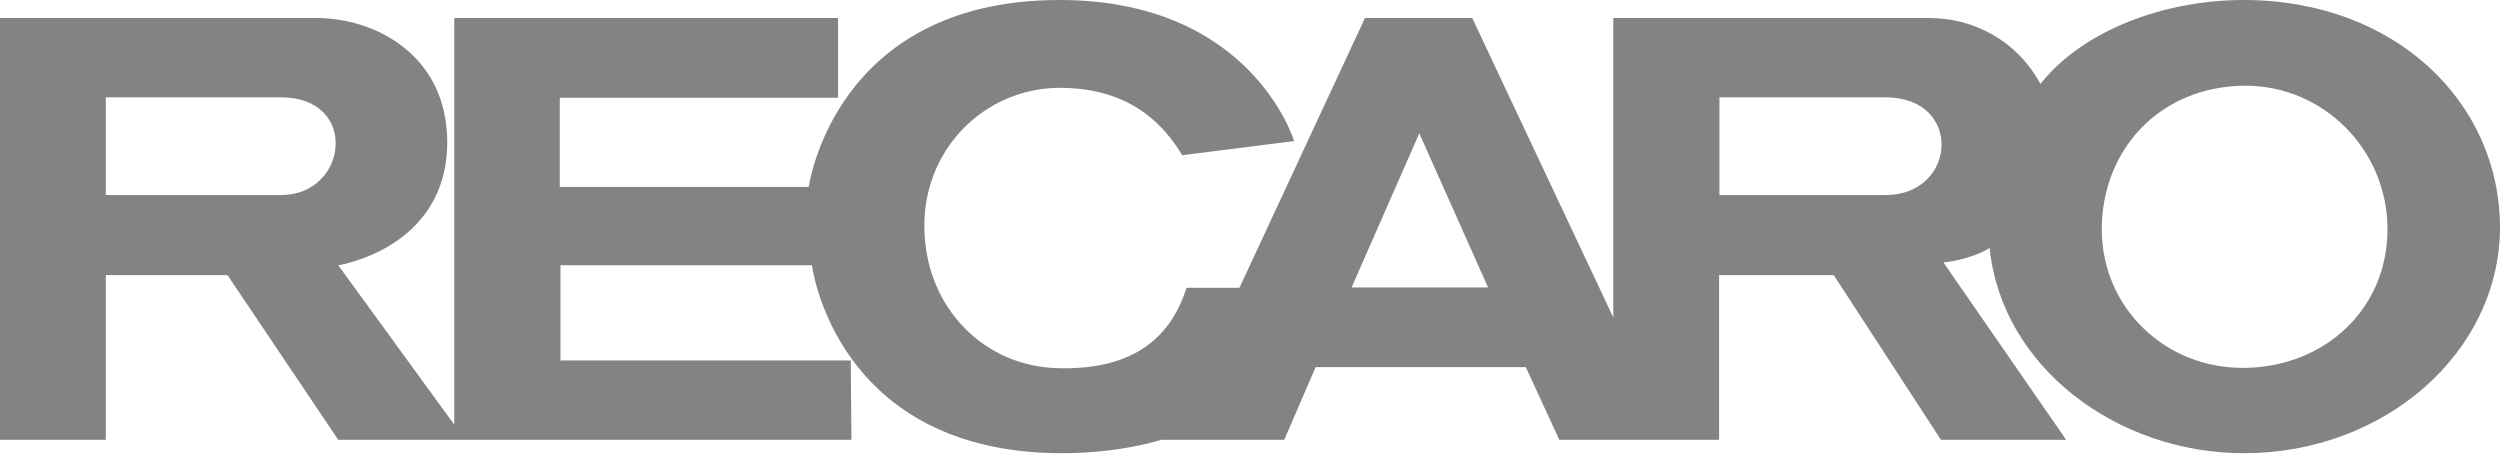 <svg xmlns="http://www.w3.org/2000/svg" fill="none" viewBox="0 0 111 21" height="21" width="111">
<path fill-opacity="0.95" fill="#7D7D7D" d="M99.615 0C96.091 0 92.474 1.347 90.595 3.727C89.545 1.785 87.619 0.799 85.646 0.799H71.63V14.094L65.366 0.799H60.605L55.03 12.779H52.681C51.898 15.253 50.019 16.412 47.043 16.349C43.708 16.302 41.155 13.687 41.046 10.273C40.905 6.703 43.676 3.884 47.106 3.899C49.455 3.915 51.256 4.839 52.493 6.891L57.458 6.264C57.458 6.264 55.594 0 47.043 0C37.021 0 35.909 8.3 35.909 8.3H24.853V4.338H37.209V0.799H20.17V18.855L15.018 11.777C15.018 11.777 19.857 11.04 19.857 6.311C19.857 2.521 16.756 0.799 14.032 0.799H0V19.528H4.698V12.215H10.101L15.018 19.528H37.804L37.773 16.005H24.884V11.777H36.05C36.05 11.777 37.084 20.123 47.169 20.123C49.768 20.123 51.554 19.528 51.554 19.528H57.019L58.413 16.302H67.746L69.234 19.528H76.328V12.215H81.418L86.178 19.528H91.738L86.288 11.651C86.288 11.651 87.447 11.557 88.34 11.009C88.872 16.302 94.009 20.123 99.631 20.123C105.895 20.123 111 15.629 111 10.07C110.984 4.588 106.396 0 99.615 0ZM12.481 8.66H4.698V4.322H12.481C15.958 4.322 15.457 8.66 12.481 8.66ZM60.01 12.763L63.017 5.92L66.071 12.763H60.01ZM83.72 8.66H76.344V4.322H83.72C87.181 4.322 86.883 8.66 83.72 8.66ZM99.662 16.334C96.17 16.381 93.32 13.687 93.32 10.179C93.32 6.671 95.872 3.837 99.662 3.805C103.17 3.79 106.004 6.656 106.004 10.179C106.004 13.703 103.248 16.287 99.662 16.334Z"></path>
</svg>
